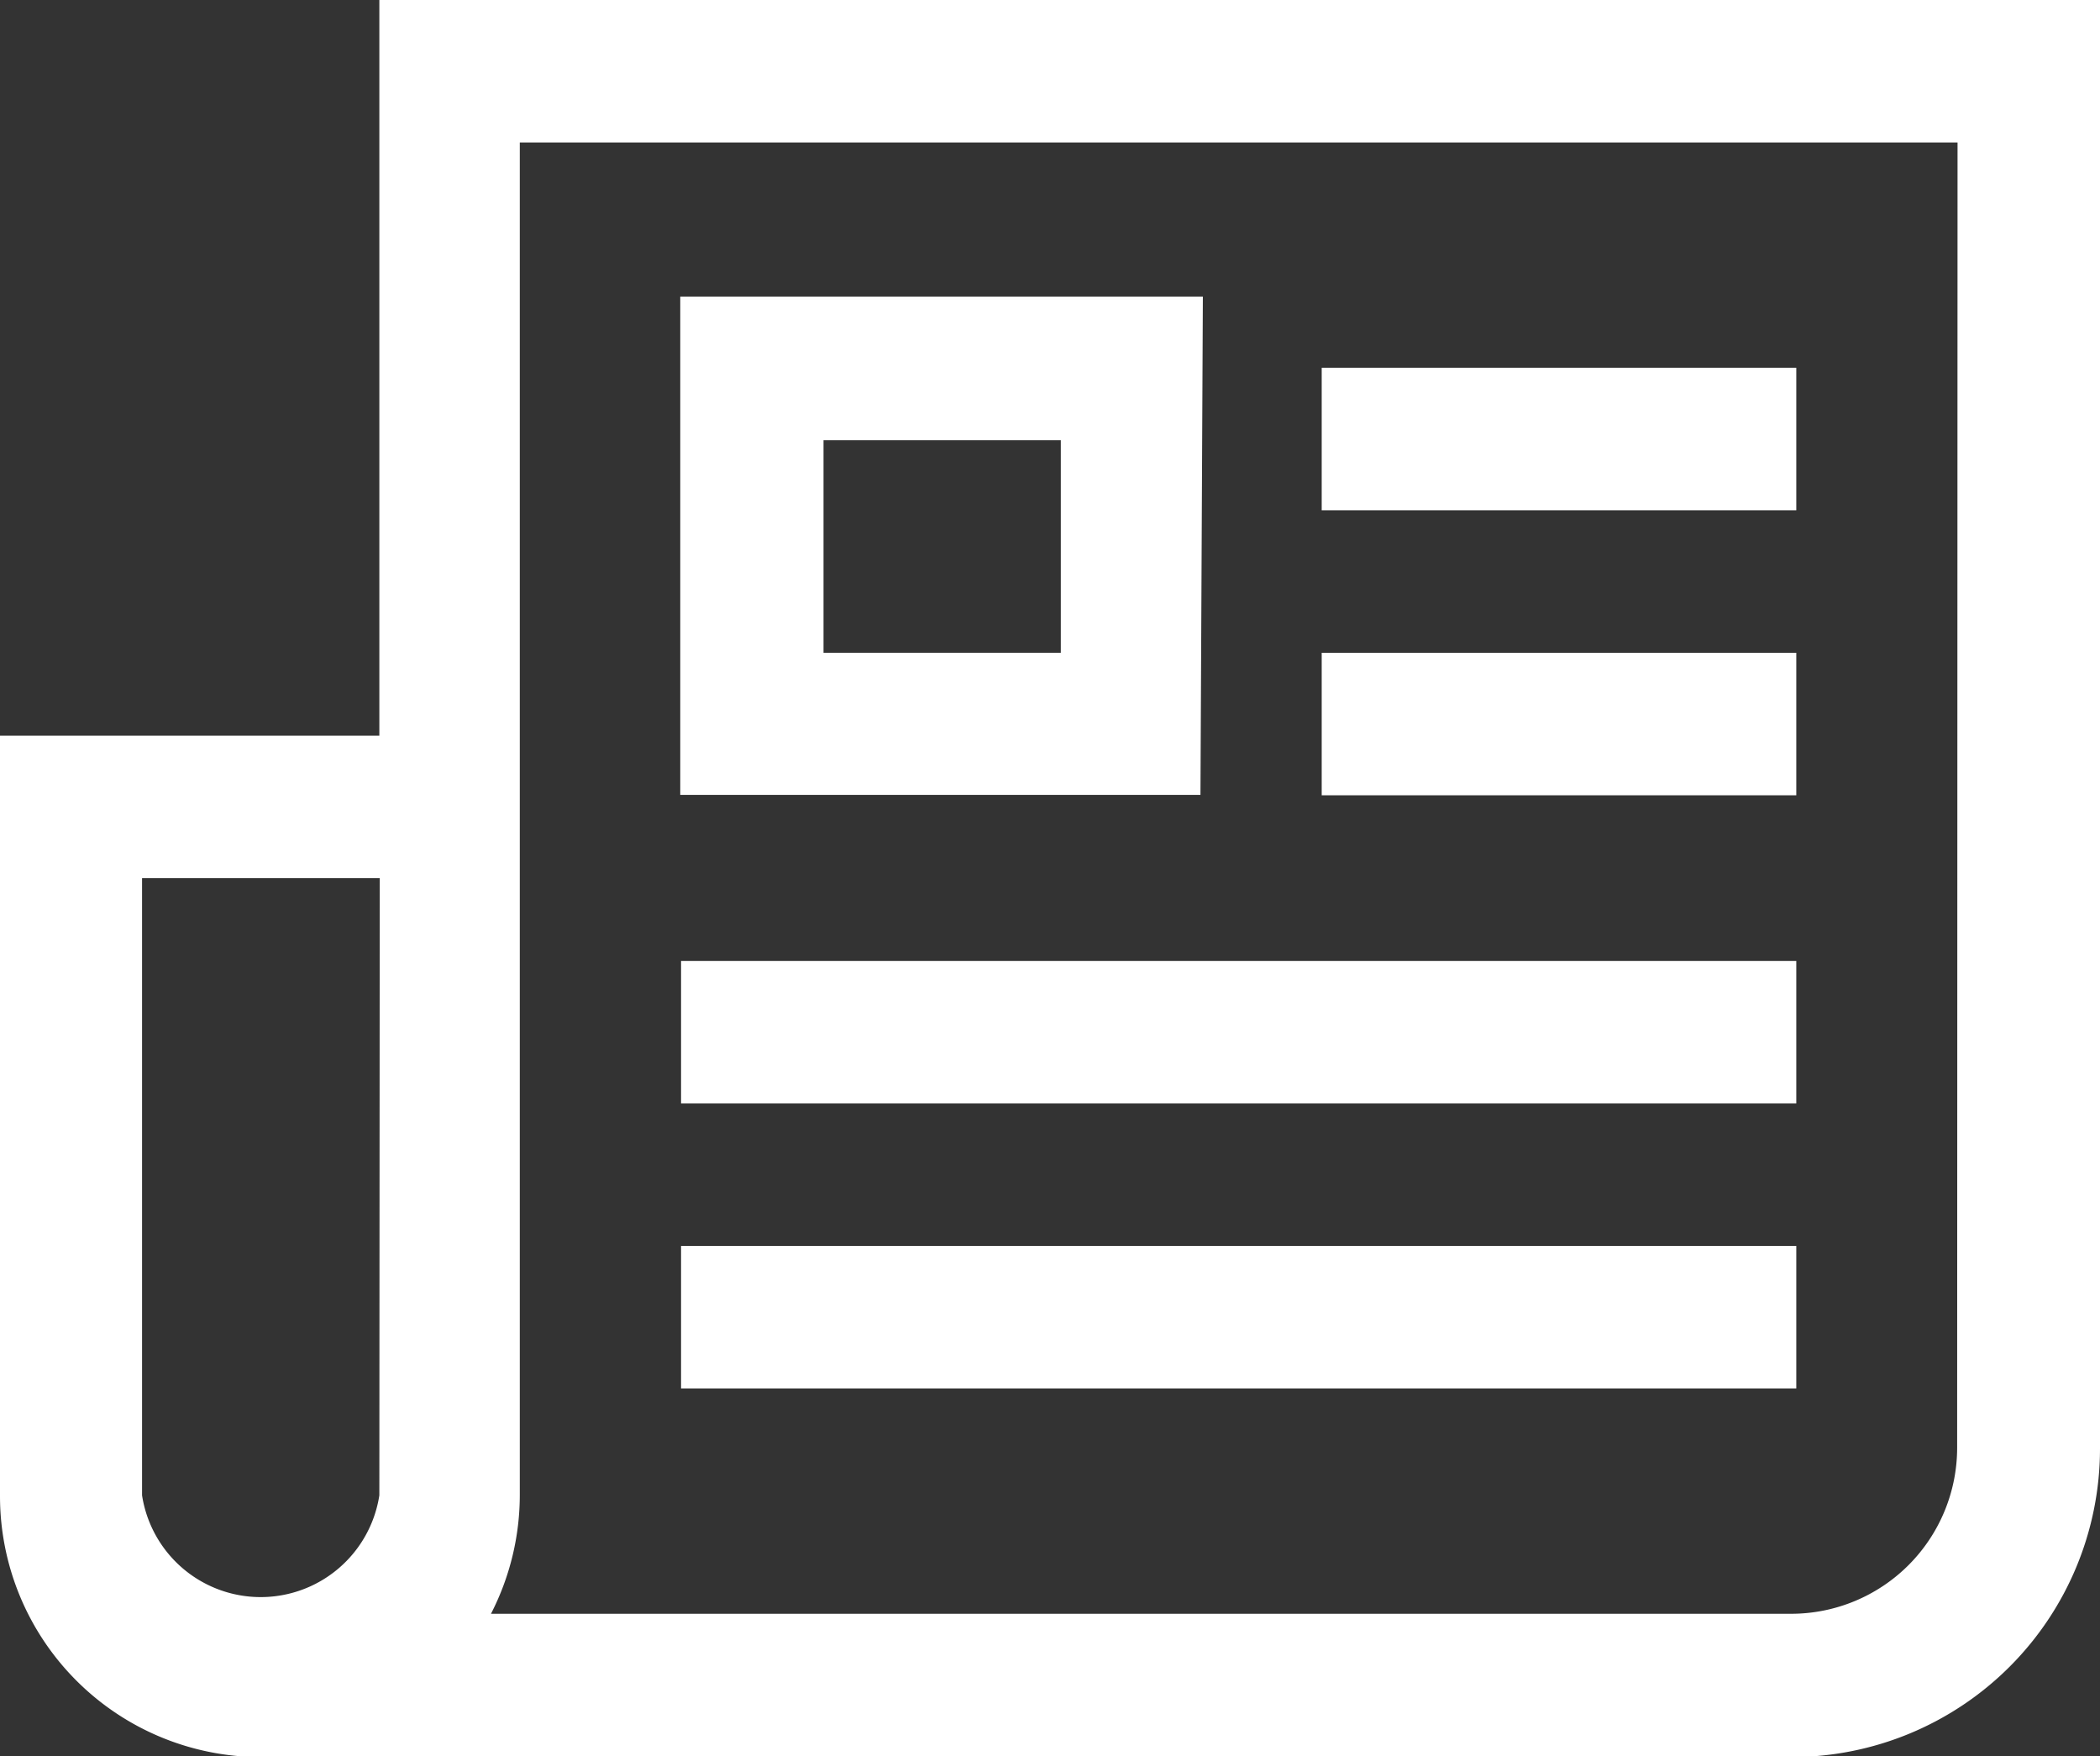<svg xmlns="http://www.w3.org/2000/svg" viewBox="0 0 52.48 43.88"><rect x="0" y="0" width="52.48" height="43.88" fill="#333333" stroke="none"/><defs><style>.cls-1{fill:#fff;}</style></defs><title>Zasób 2</title><g id="Warstwa_2" data-name="Warstwa 2"><g id="Home"><path class="cls-1" d="M52.48,0h-43V18.38H0v19a6.52,6.52,0,0,0,6.52,6.52H44.77a7.71,7.71,0,0,0,7.71-7.71Zm-43,37.36a3,3,0,0,1-5.93,0V21.94H9.49Zm39.43-1.19a4.15,4.15,0,0,1-4.15,4.15H12.27a6.5,6.5,0,0,0,.72-3V3.56H48.92Z"/><path class="cls-1" d="M30.06,7.41H17V19.86h13Zm-3.55,8.9H20.58V11h5.93Z"/><rect class="cls-1" x="33.03" y="9.19" width="11.86" height="3.56"/><rect class="cls-1" x="33.03" y="16.31" width="11.86" height="3.56"/><rect class="cls-1" x="17.02" y="24.01" width="27.87" height="3.56"/><rect class="cls-1" x="17.02" y="31.13" width="27.87" height="3.56"/></g></g></svg>
